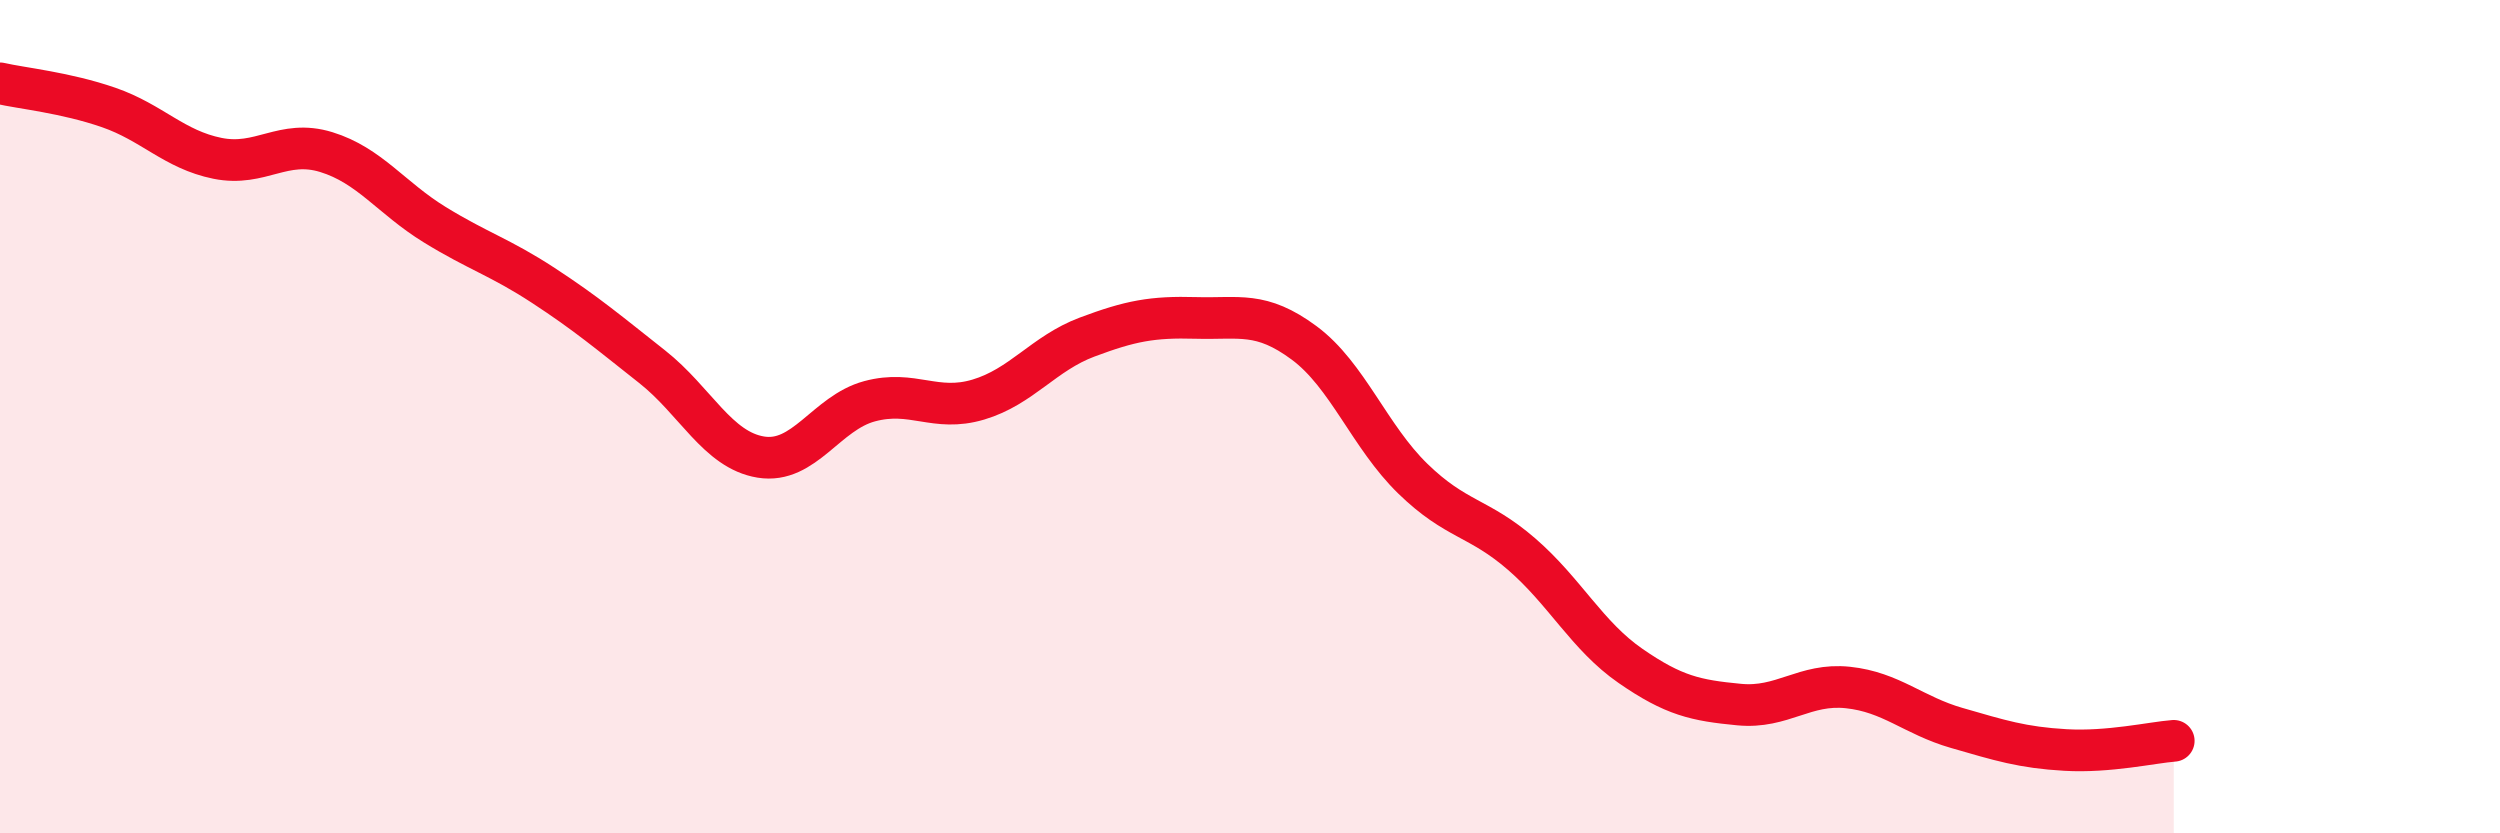 
    <svg width="60" height="20" viewBox="0 0 60 20" xmlns="http://www.w3.org/2000/svg">
      <path
        d="M 0,2 C 0.52,2.12 1.57,2.22 2.61,2.58 C 3.65,2.94 4.18,3.59 5.22,3.8 C 6.26,4.01 6.79,3.33 7.83,3.65 C 8.87,3.97 9.39,4.75 10.43,5.39 C 11.47,6.03 12,6.17 13.04,6.85 C 14.08,7.53 14.61,7.98 15.65,8.8 C 16.69,9.62 17.22,10.8 18.26,10.97 C 19.3,11.14 19.83,9.91 20.87,9.63 C 21.91,9.35 22.44,9.9 23.48,9.59 C 24.52,9.28 25.05,8.48 26.09,8.09 C 27.13,7.7 27.66,7.6 28.7,7.63 C 29.74,7.66 30.26,7.46 31.3,8.23 C 32.34,9 32.87,10.48 33.91,11.49 C 34.95,12.5 35.48,12.4 36.52,13.3 C 37.56,14.2 38.09,15.26 39.13,15.98 C 40.17,16.7 40.7,16.81 41.74,16.91 C 42.78,17.01 43.31,16.39 44.35,16.5 C 45.39,16.61 45.92,17.17 46.96,17.47 C 48,17.77 48.53,17.94 49.57,18 C 50.61,18.06 51.65,17.82 52.17,17.78L52.17 20L0 20Z"
        fill="#EB0A25"
        opacity="0.1"
        stroke-linecap="round"
        stroke-linejoin="round"
      />
      <path
        d="M 0,2 C 0.52,2.12 1.57,2.22 2.61,2.58 C 3.65,2.94 4.18,3.59 5.22,3.8 C 6.26,4.01 6.79,3.33 7.83,3.65 C 8.87,3.97 9.39,4.75 10.43,5.39 C 11.47,6.03 12,6.17 13.04,6.85 C 14.08,7.53 14.61,7.98 15.65,8.8 C 16.69,9.62 17.22,10.8 18.26,10.97 C 19.3,11.14 19.83,9.91 20.87,9.63 C 21.91,9.35 22.44,9.9 23.48,9.59 C 24.52,9.28 25.05,8.48 26.09,8.09 C 27.13,7.7 27.66,7.6 28.7,7.63 C 29.74,7.66 30.26,7.46 31.3,8.23 C 32.34,9 32.87,10.48 33.91,11.49 C 34.95,12.5 35.48,12.4 36.52,13.3 C 37.56,14.2 38.09,15.26 39.13,15.98 C 40.17,16.7 40.7,16.81 41.74,16.91 C 42.78,17.01 43.31,16.39 44.35,16.5 C 45.39,16.61 45.92,17.17 46.96,17.47 C 48,17.77 48.53,17.94 49.57,18 C 50.61,18.06 51.65,17.82 52.17,17.78"
        stroke="#EB0A25"
        stroke-width="1"
        fill="none"
        stroke-linecap="round"
        stroke-linejoin="round"
      />
    </svg>
  